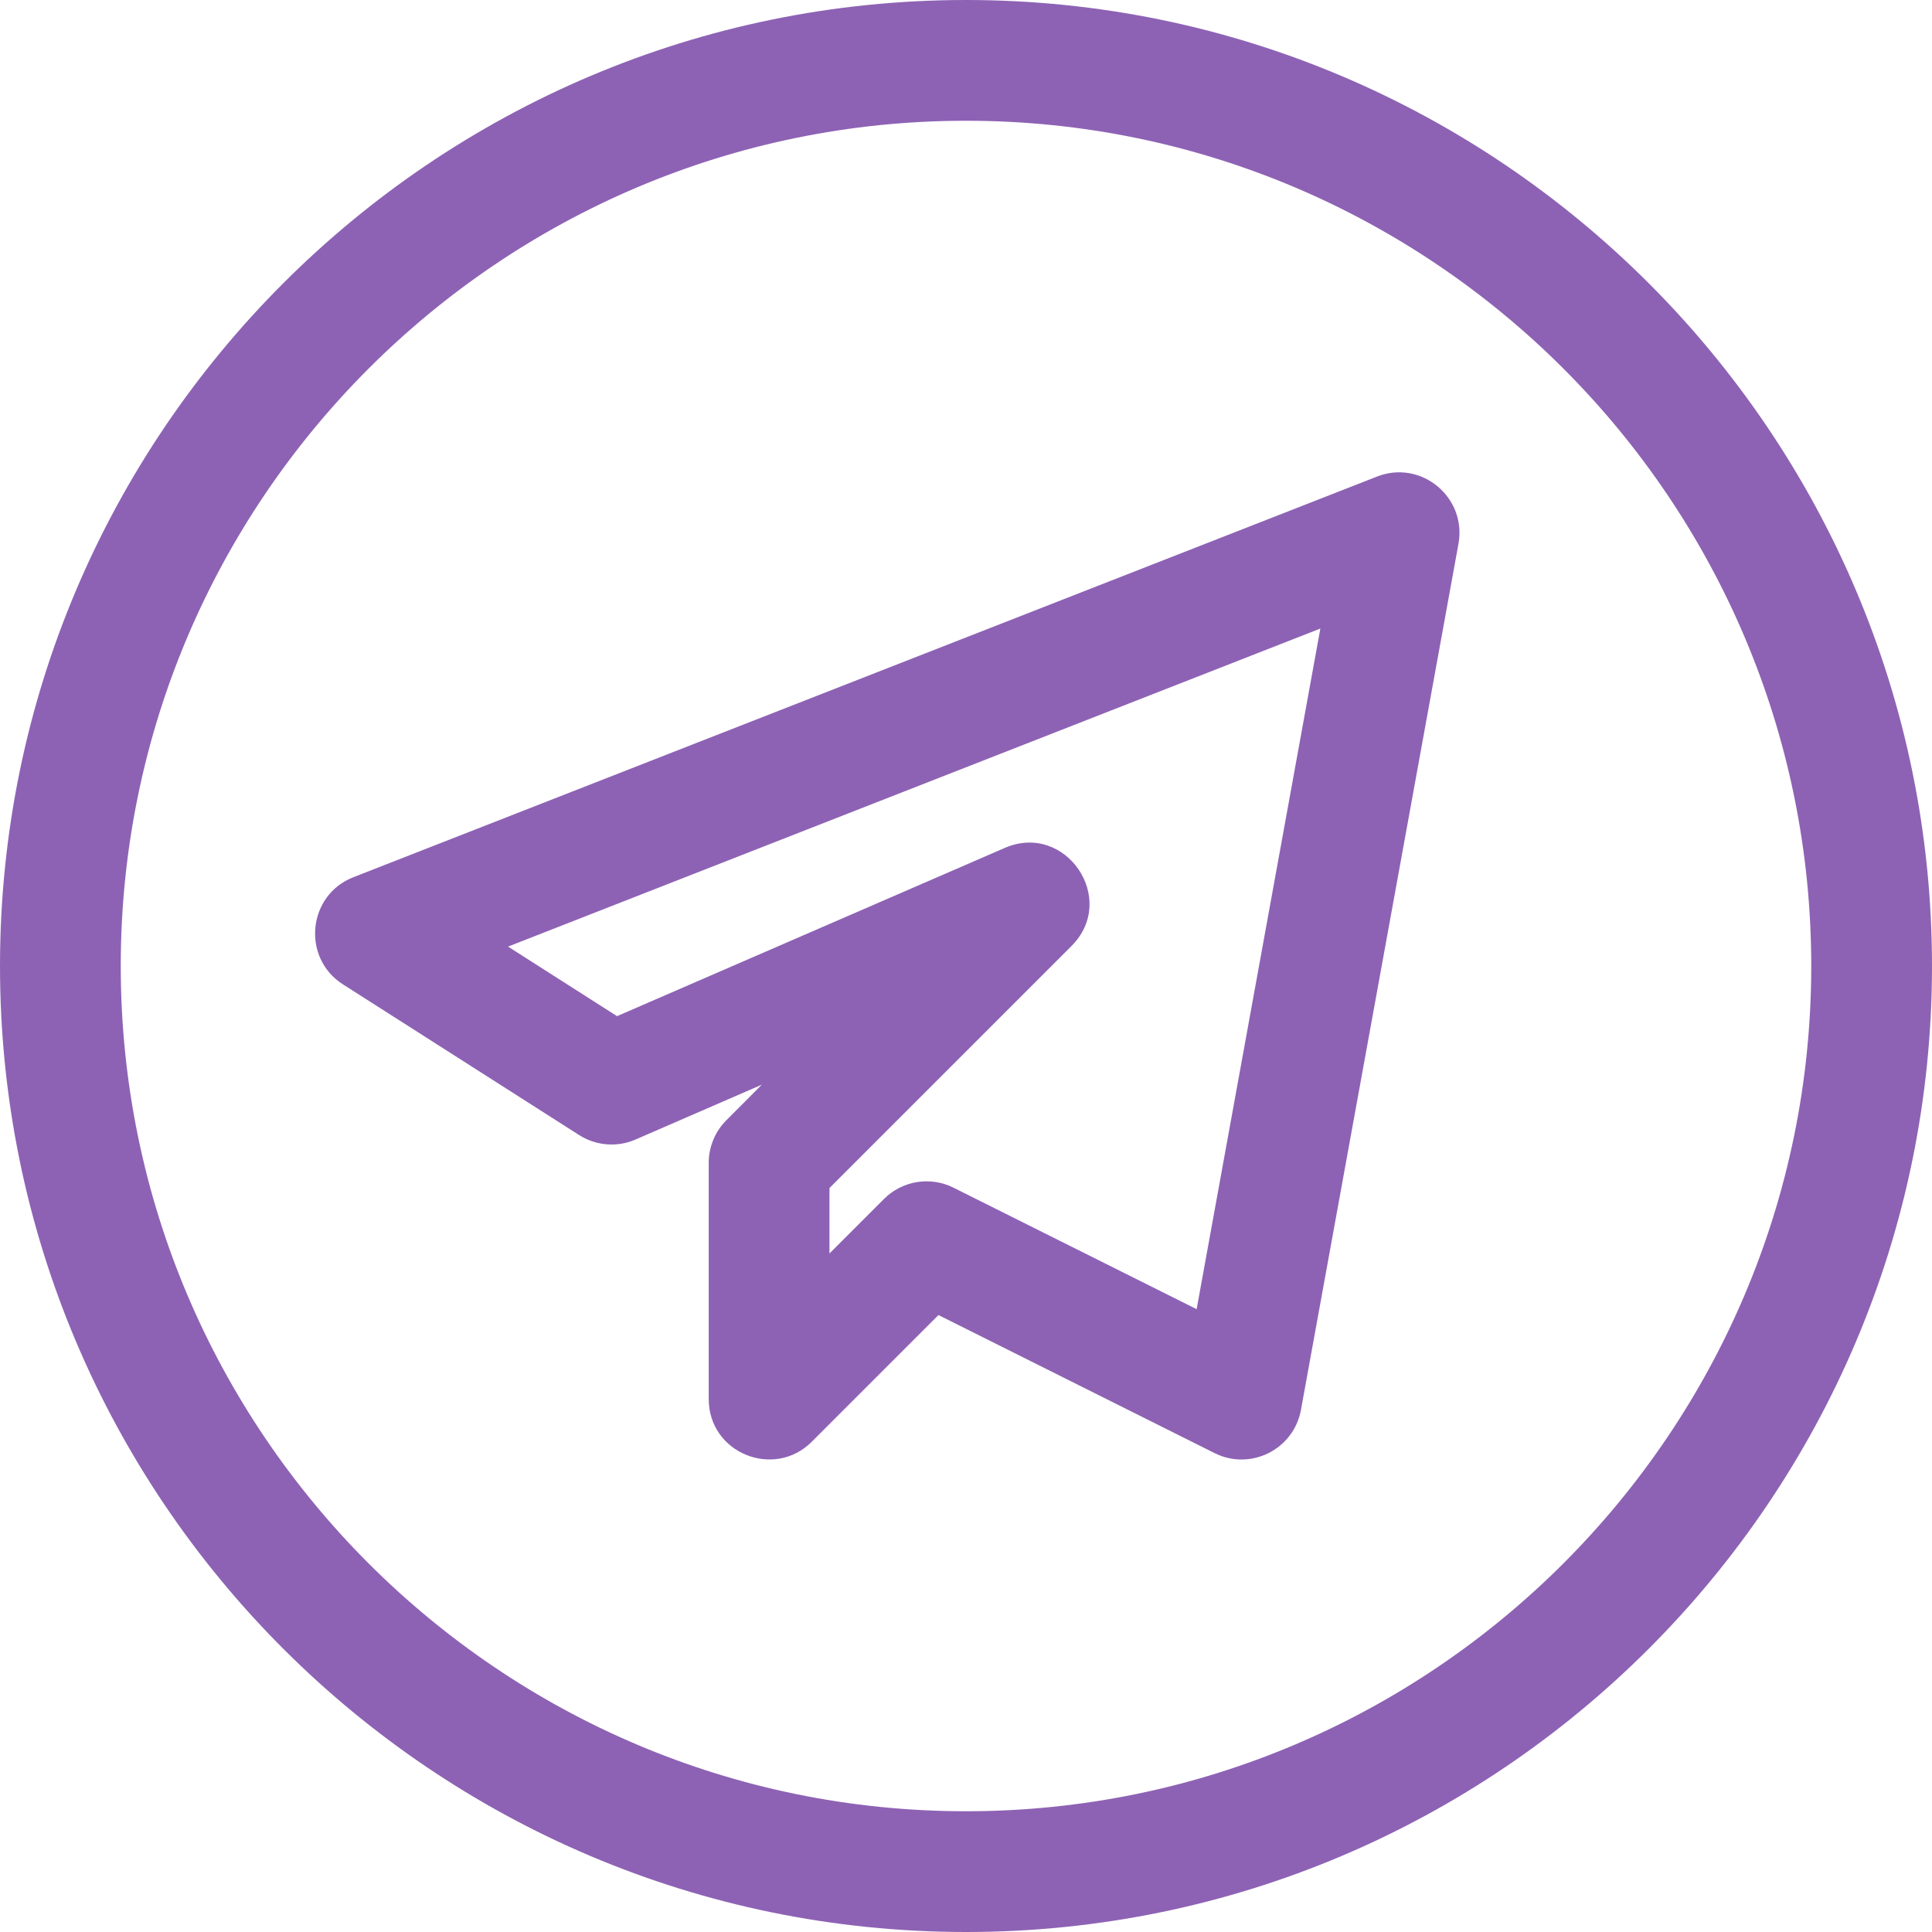 <svg width="24" height="24" viewBox="0 0 24 24" fill="none" xmlns="http://www.w3.org/2000/svg">
<path d="M12 24C18.617 24 24 18.617 24 12C24 5.383 18.617 0 12 0C5.383 0 0 5.383 0 12C0 18.617 5.383 24 12 24ZM12 1.5C17.79 1.5 22.5 6.21 22.5 12C22.5 17.79 17.79 22.5 12 22.5C6.21 22.5 1.5 17.79 1.5 12C1.5 6.21 6.21 1.5 12 1.5Z" fill="#8D62B4"/>
<path d="M7.896 14.155L9.464 13.474L9.024 13.915C8.883 14.056 8.804 14.247 8.804 14.445V17.38C8.804 18.052 9.616 18.378 10.084 17.91L11.658 16.336L15.088 18.051C15.532 18.273 16.069 18.01 16.161 17.514L18.118 6.753C18.221 6.174 17.651 5.706 17.106 5.92L4.39 10.897C3.82 11.119 3.744 11.899 4.26 12.228L7.194 14.1C7.404 14.234 7.669 14.255 7.896 14.155ZM16.402 7.808L14.865 16.263L11.845 14.754C11.553 14.608 11.205 14.669 10.98 14.895L10.304 15.571V14.758L13.311 11.751C13.894 11.168 13.238 10.206 12.482 10.533L7.665 12.623L6.311 11.759L16.402 7.808Z" fill="#8D62B4"/>
</svg>
